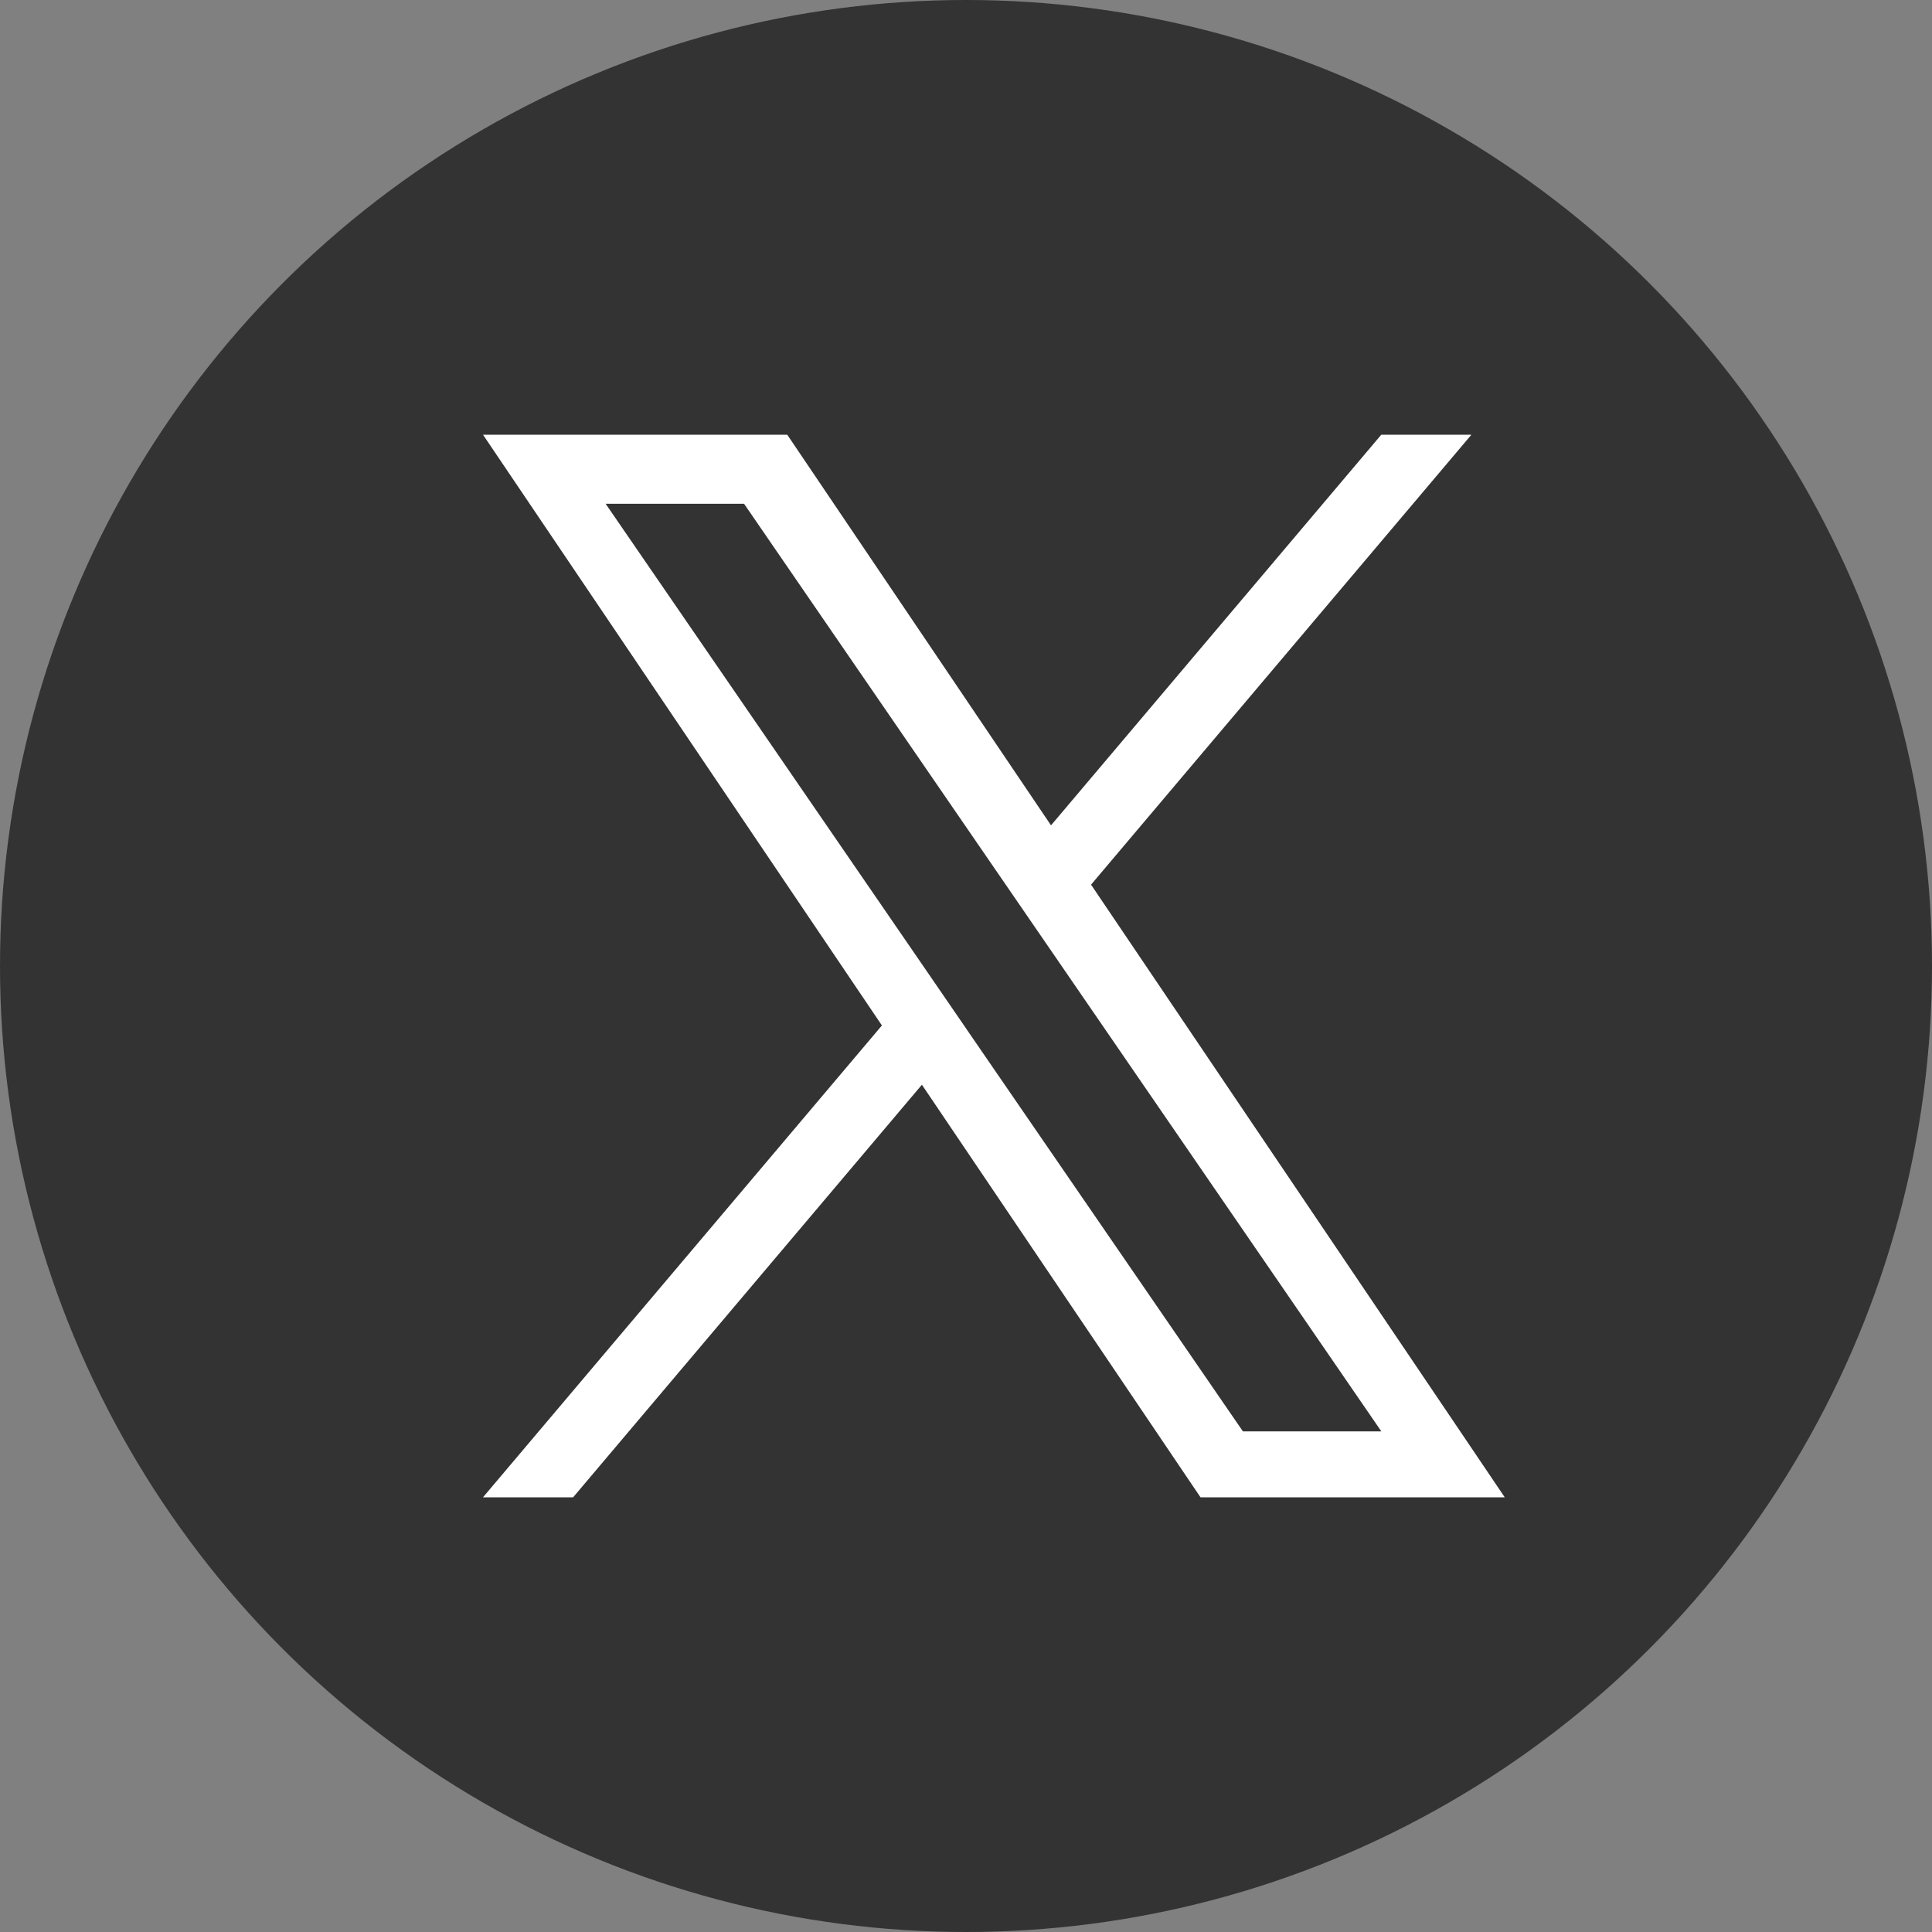 <svg width="40" height="40" viewBox="0 0 40 40" fill="none" xmlns="http://www.w3.org/2000/svg">
<rect x="0" y="0" width="40" height="40" fill="#808080" stroke="none"/>
<circle cx="20" cy="20" r="20" fill="#333333"/>
<path d="M22.589 18.316L30.464 9H28.598L21.76 17.088L16.299 9H10L18.259 21.231L10 31H11.866L19.087 22.458L24.855 31H31.154L22.589 18.316H22.589ZM20.033 21.339L19.197 20.121L12.539 10.43H15.405L20.778 18.251L21.615 19.469L28.599 29.635H25.733L20.033 21.34V21.339Z" fill="white"/>
</svg>
